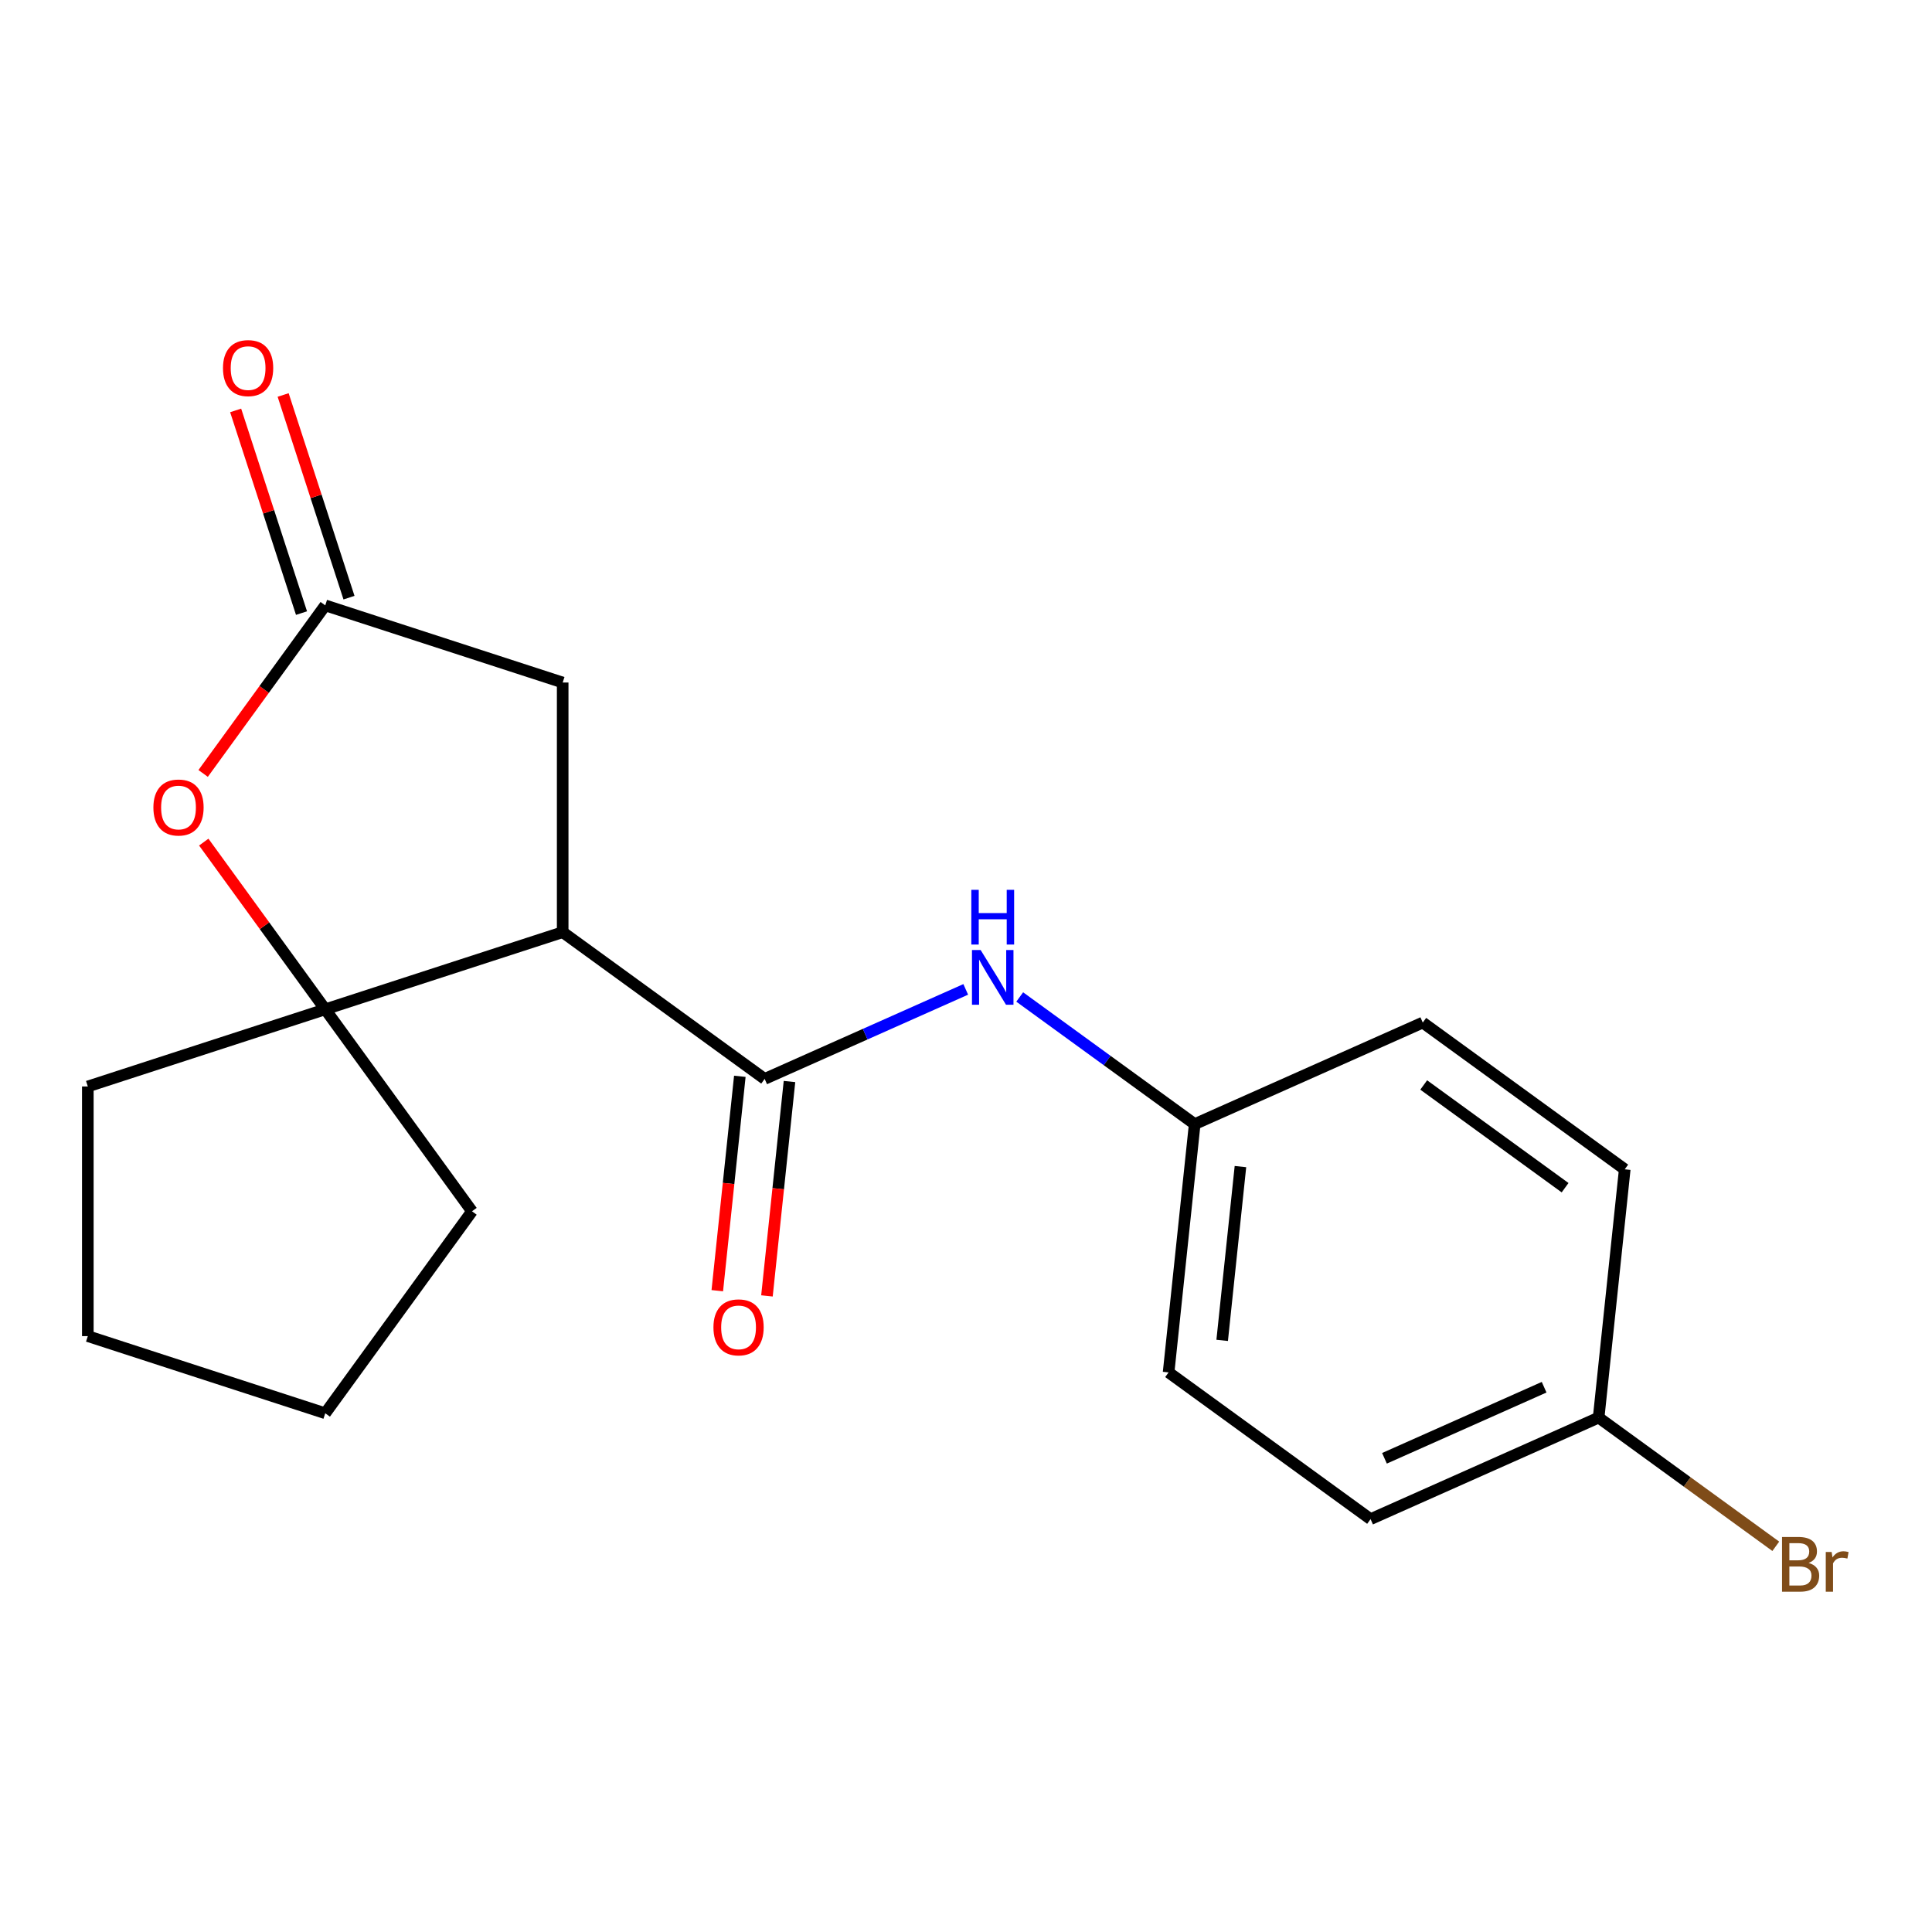 <?xml version='1.0' encoding='iso-8859-1'?>
<svg version='1.1' baseProfile='full'
              xmlns='http://www.w3.org/2000/svg'
                      xmlns:rdkit='http://www.rdkit.org/xml'
                      xmlns:xlink='http://www.w3.org/1999/xlink'
                  xml:space='preserve'
width='1000px' height='1000px' viewBox='0 0 1000 1000'>
<!-- END OF HEADER -->
<rect style='opacity:1.0;fill:#FFFFFF;stroke:none' width='1000' height='1000' x='0' y='0'> </rect>
<path class='bond-0' d='M 291.244,482.491 L 395.785,558.445' style='fill:none;fill-rule:evenodd;stroke:#000000;stroke-width:6px;stroke-linecap:butt;stroke-linejoin:miter;stroke-opacity:1' />
<path class='bond-1' d='M 291.244,482.491 L 168.349,522.422' style='fill:none;fill-rule:evenodd;stroke:#000000;stroke-width:6px;stroke-linecap:butt;stroke-linejoin:miter;stroke-opacity:1' />
<path class='bond-5' d='M 291.244,482.491 L 291.244,353.272' style='fill:none;fill-rule:evenodd;stroke:#000000;stroke-width:6px;stroke-linecap:butt;stroke-linejoin:miter;stroke-opacity:1' />
<path class='bond-4' d='M 395.785,558.445 L 447.824,535.275' style='fill:none;fill-rule:evenodd;stroke:#000000;stroke-width:6px;stroke-linecap:butt;stroke-linejoin:miter;stroke-opacity:1' />
<path class='bond-4' d='M 447.824,535.275 L 499.862,512.106' style='fill:none;fill-rule:evenodd;stroke:#0000FF;stroke-width:6px;stroke-linecap:butt;stroke-linejoin:miter;stroke-opacity:1' />
<path class='bond-6' d='M 382.934,557.094 L 377.103,612.574' style='fill:none;fill-rule:evenodd;stroke:#000000;stroke-width:6px;stroke-linecap:butt;stroke-linejoin:miter;stroke-opacity:1' />
<path class='bond-6' d='M 377.103,612.574 L 371.271,668.055' style='fill:none;fill-rule:evenodd;stroke:#FF0000;stroke-width:6px;stroke-linecap:butt;stroke-linejoin:miter;stroke-opacity:1' />
<path class='bond-6' d='M 408.636,559.795 L 402.805,615.276' style='fill:none;fill-rule:evenodd;stroke:#000000;stroke-width:6px;stroke-linecap:butt;stroke-linejoin:miter;stroke-opacity:1' />
<path class='bond-6' d='M 402.805,615.276 L 396.974,670.756' style='fill:none;fill-rule:evenodd;stroke:#FF0000;stroke-width:6px;stroke-linecap:butt;stroke-linejoin:miter;stroke-opacity:1' />
<path class='bond-2' d='M 168.349,522.422 L 136.908,479.147' style='fill:none;fill-rule:evenodd;stroke:#000000;stroke-width:6px;stroke-linecap:butt;stroke-linejoin:miter;stroke-opacity:1' />
<path class='bond-2' d='M 136.908,479.147 L 105.467,435.872' style='fill:none;fill-rule:evenodd;stroke:#FF0000;stroke-width:6px;stroke-linecap:butt;stroke-linejoin:miter;stroke-opacity:1' />
<path class='bond-11' d='M 168.349,522.422 L 244.303,626.963' style='fill:none;fill-rule:evenodd;stroke:#000000;stroke-width:6px;stroke-linecap:butt;stroke-linejoin:miter;stroke-opacity:1' />
<path class='bond-12' d='M 168.349,522.422 L 45.455,562.353' style='fill:none;fill-rule:evenodd;stroke:#000000;stroke-width:6px;stroke-linecap:butt;stroke-linejoin:miter;stroke-opacity:1' />
<path class='bond-19' d='M 105.147,400.331 L 136.748,356.836' style='fill:none;fill-rule:evenodd;stroke:#FF0000;stroke-width:6px;stroke-linecap:butt;stroke-linejoin:miter;stroke-opacity:1' />
<path class='bond-19' d='M 136.748,356.836 L 168.349,313.341' style='fill:none;fill-rule:evenodd;stroke:#000000;stroke-width:6px;stroke-linecap:butt;stroke-linejoin:miter;stroke-opacity:1' />
<path class='bond-3' d='M 168.349,313.341 L 291.244,353.272' style='fill:none;fill-rule:evenodd;stroke:#000000;stroke-width:6px;stroke-linecap:butt;stroke-linejoin:miter;stroke-opacity:1' />
<path class='bond-7' d='M 180.639,309.348 L 163.596,256.896' style='fill:none;fill-rule:evenodd;stroke:#000000;stroke-width:6px;stroke-linecap:butt;stroke-linejoin:miter;stroke-opacity:1' />
<path class='bond-7' d='M 163.596,256.896 L 146.553,204.444' style='fill:none;fill-rule:evenodd;stroke:#FF0000;stroke-width:6px;stroke-linecap:butt;stroke-linejoin:miter;stroke-opacity:1' />
<path class='bond-7' d='M 156.06,317.334 L 139.017,264.882' style='fill:none;fill-rule:evenodd;stroke:#000000;stroke-width:6px;stroke-linecap:butt;stroke-linejoin:miter;stroke-opacity:1' />
<path class='bond-7' d='M 139.017,264.882 L 121.974,212.43' style='fill:none;fill-rule:evenodd;stroke:#FF0000;stroke-width:6px;stroke-linecap:butt;stroke-linejoin:miter;stroke-opacity:1' />
<path class='bond-8' d='M 527.803,516.036 L 573.088,548.938' style='fill:none;fill-rule:evenodd;stroke:#0000FF;stroke-width:6px;stroke-linecap:butt;stroke-linejoin:miter;stroke-opacity:1' />
<path class='bond-8' d='M 573.088,548.938 L 618.373,581.84' style='fill:none;fill-rule:evenodd;stroke:#000000;stroke-width:6px;stroke-linecap:butt;stroke-linejoin:miter;stroke-opacity:1' />
<path class='bond-13' d='M 618.373,581.84 L 736.421,529.281' style='fill:none;fill-rule:evenodd;stroke:#000000;stroke-width:6px;stroke-linecap:butt;stroke-linejoin:miter;stroke-opacity:1' />
<path class='bond-14' d='M 618.373,581.84 L 604.866,710.351' style='fill:none;fill-rule:evenodd;stroke:#000000;stroke-width:6px;stroke-linecap:butt;stroke-linejoin:miter;stroke-opacity:1' />
<path class='bond-14' d='M 642.05,603.818 L 632.595,693.776' style='fill:none;fill-rule:evenodd;stroke:#000000;stroke-width:6px;stroke-linecap:butt;stroke-linejoin:miter;stroke-opacity:1' />
<path class='bond-9' d='M 827.455,733.746 L 709.407,786.304' style='fill:none;fill-rule:evenodd;stroke:#000000;stroke-width:6px;stroke-linecap:butt;stroke-linejoin:miter;stroke-opacity:1' />
<path class='bond-9' d='M 799.236,718.02 L 716.602,754.811' style='fill:none;fill-rule:evenodd;stroke:#000000;stroke-width:6px;stroke-linecap:butt;stroke-linejoin:miter;stroke-opacity:1' />
<path class='bond-10' d='M 827.455,733.746 L 873.3,767.054' style='fill:none;fill-rule:evenodd;stroke:#000000;stroke-width:6px;stroke-linecap:butt;stroke-linejoin:miter;stroke-opacity:1' />
<path class='bond-10' d='M 873.3,767.054 L 919.145,800.363' style='fill:none;fill-rule:evenodd;stroke:#7F4C19;stroke-width:6px;stroke-linecap:butt;stroke-linejoin:miter;stroke-opacity:1' />
<path class='bond-21' d='M 827.455,733.746 L 840.962,605.235' style='fill:none;fill-rule:evenodd;stroke:#000000;stroke-width:6px;stroke-linecap:butt;stroke-linejoin:miter;stroke-opacity:1' />
<path class='bond-17' d='M 244.303,626.963 L 168.349,731.504' style='fill:none;fill-rule:evenodd;stroke:#000000;stroke-width:6px;stroke-linecap:butt;stroke-linejoin:miter;stroke-opacity:1' />
<path class='bond-18' d='M 45.455,562.353 L 45.455,691.573' style='fill:none;fill-rule:evenodd;stroke:#000000;stroke-width:6px;stroke-linecap:butt;stroke-linejoin:miter;stroke-opacity:1' />
<path class='bond-16' d='M 736.421,529.281 L 840.962,605.235' style='fill:none;fill-rule:evenodd;stroke:#000000;stroke-width:6px;stroke-linecap:butt;stroke-linejoin:miter;stroke-opacity:1' />
<path class='bond-16' d='M 736.912,561.582 L 810.09,614.75' style='fill:none;fill-rule:evenodd;stroke:#000000;stroke-width:6px;stroke-linecap:butt;stroke-linejoin:miter;stroke-opacity:1' />
<path class='bond-15' d='M 604.866,710.351 L 709.407,786.304' style='fill:none;fill-rule:evenodd;stroke:#000000;stroke-width:6px;stroke-linecap:butt;stroke-linejoin:miter;stroke-opacity:1' />
<path class='bond-20' d='M 168.349,731.504 L 45.455,691.573' style='fill:none;fill-rule:evenodd;stroke:#000000;stroke-width:6px;stroke-linecap:butt;stroke-linejoin:miter;stroke-opacity:1' />
<path  class='atom-3' d='M 79.396 417.962
Q 79.396 411.162, 82.756 407.362
Q 86.116 403.562, 92.396 403.562
Q 98.676 403.562, 102.036 407.362
Q 105.396 411.162, 105.396 417.962
Q 105.396 424.842, 101.996 428.762
Q 98.596 432.642, 92.396 432.642
Q 86.156 432.642, 82.756 428.762
Q 79.396 424.882, 79.396 417.962
M 92.396 429.442
Q 96.716 429.442, 99.036 426.562
Q 101.396 423.642, 101.396 417.962
Q 101.396 412.402, 99.036 409.602
Q 96.716 406.762, 92.396 406.762
Q 88.076 406.762, 85.716 409.562
Q 83.396 412.362, 83.396 417.962
Q 83.396 423.682, 85.716 426.562
Q 88.076 429.442, 92.396 429.442
' fill='#FF0000'/>
<path  class='atom-5' d='M 507.573 491.726
L 516.853 506.726
Q 517.773 508.206, 519.253 510.886
Q 520.733 513.566, 520.813 513.726
L 520.813 491.726
L 524.573 491.726
L 524.573 520.046
L 520.693 520.046
L 510.733 503.646
Q 509.573 501.726, 508.333 499.526
Q 507.133 497.326, 506.773 496.646
L 506.773 520.046
L 503.093 520.046
L 503.093 491.726
L 507.573 491.726
' fill='#0000FF'/>
<path  class='atom-5' d='M 502.753 460.574
L 506.593 460.574
L 506.593 472.614
L 521.073 472.614
L 521.073 460.574
L 524.913 460.574
L 524.913 488.894
L 521.073 488.894
L 521.073 475.814
L 506.593 475.814
L 506.593 488.894
L 502.753 488.894
L 502.753 460.574
' fill='#0000FF'/>
<path  class='atom-7' d='M 369.278 687.036
Q 369.278 680.236, 372.638 676.436
Q 375.998 672.636, 382.278 672.636
Q 388.558 672.636, 391.918 676.436
Q 395.278 680.236, 395.278 687.036
Q 395.278 693.916, 391.878 697.836
Q 388.478 701.716, 382.278 701.716
Q 376.038 701.716, 372.638 697.836
Q 369.278 693.956, 369.278 687.036
M 382.278 698.516
Q 386.598 698.516, 388.918 695.636
Q 391.278 692.716, 391.278 687.036
Q 391.278 681.476, 388.918 678.676
Q 386.598 675.836, 382.278 675.836
Q 377.958 675.836, 375.598 678.636
Q 373.278 681.436, 373.278 687.036
Q 373.278 692.756, 375.598 695.636
Q 377.958 698.516, 382.278 698.516
' fill='#FF0000'/>
<path  class='atom-8' d='M 115.418 190.526
Q 115.418 183.726, 118.778 179.926
Q 122.138 176.126, 128.418 176.126
Q 134.698 176.126, 138.058 179.926
Q 141.418 183.726, 141.418 190.526
Q 141.418 197.406, 138.018 201.326
Q 134.618 205.206, 128.418 205.206
Q 122.178 205.206, 118.778 201.326
Q 115.418 197.446, 115.418 190.526
M 128.418 202.006
Q 132.738 202.006, 135.058 199.126
Q 137.418 196.206, 137.418 190.526
Q 137.418 184.966, 135.058 182.166
Q 132.738 179.326, 128.418 179.326
Q 124.098 179.326, 121.738 182.126
Q 119.418 184.926, 119.418 190.526
Q 119.418 196.246, 121.738 199.126
Q 124.098 202.006, 128.418 202.006
' fill='#FF0000'/>
<path  class='atom-11' d='M 936.135 808.979
Q 938.855 809.739, 940.215 811.419
Q 941.615 813.059, 941.615 815.499
Q 941.615 819.419, 939.095 821.659
Q 936.615 823.859, 931.895 823.859
L 922.375 823.859
L 922.375 795.539
L 930.735 795.539
Q 935.575 795.539, 938.015 797.499
Q 940.455 799.459, 940.455 803.059
Q 940.455 807.339, 936.135 808.979
M 926.175 798.739
L 926.175 807.619
L 930.735 807.619
Q 933.535 807.619, 934.975 806.499
Q 936.455 805.339, 936.455 803.059
Q 936.455 798.739, 930.735 798.739
L 926.175 798.739
M 931.895 820.659
Q 934.655 820.659, 936.135 819.339
Q 937.615 818.019, 937.615 815.499
Q 937.615 813.179, 935.975 812.019
Q 934.375 810.819, 931.295 810.819
L 926.175 810.819
L 926.175 820.659
L 931.895 820.659
' fill='#7F4C19'/>
<path  class='atom-11' d='M 948.055 803.299
L 948.495 806.139
Q 950.655 802.939, 954.175 802.939
Q 955.295 802.939, 956.815 803.339
L 956.215 806.699
Q 954.495 806.299, 953.535 806.299
Q 951.855 806.299, 950.735 806.979
Q 949.655 807.619, 948.775 809.179
L 948.775 823.859
L 945.015 823.859
L 945.015 803.299
L 948.055 803.299
' fill='#7F4C19'/>
</svg>
